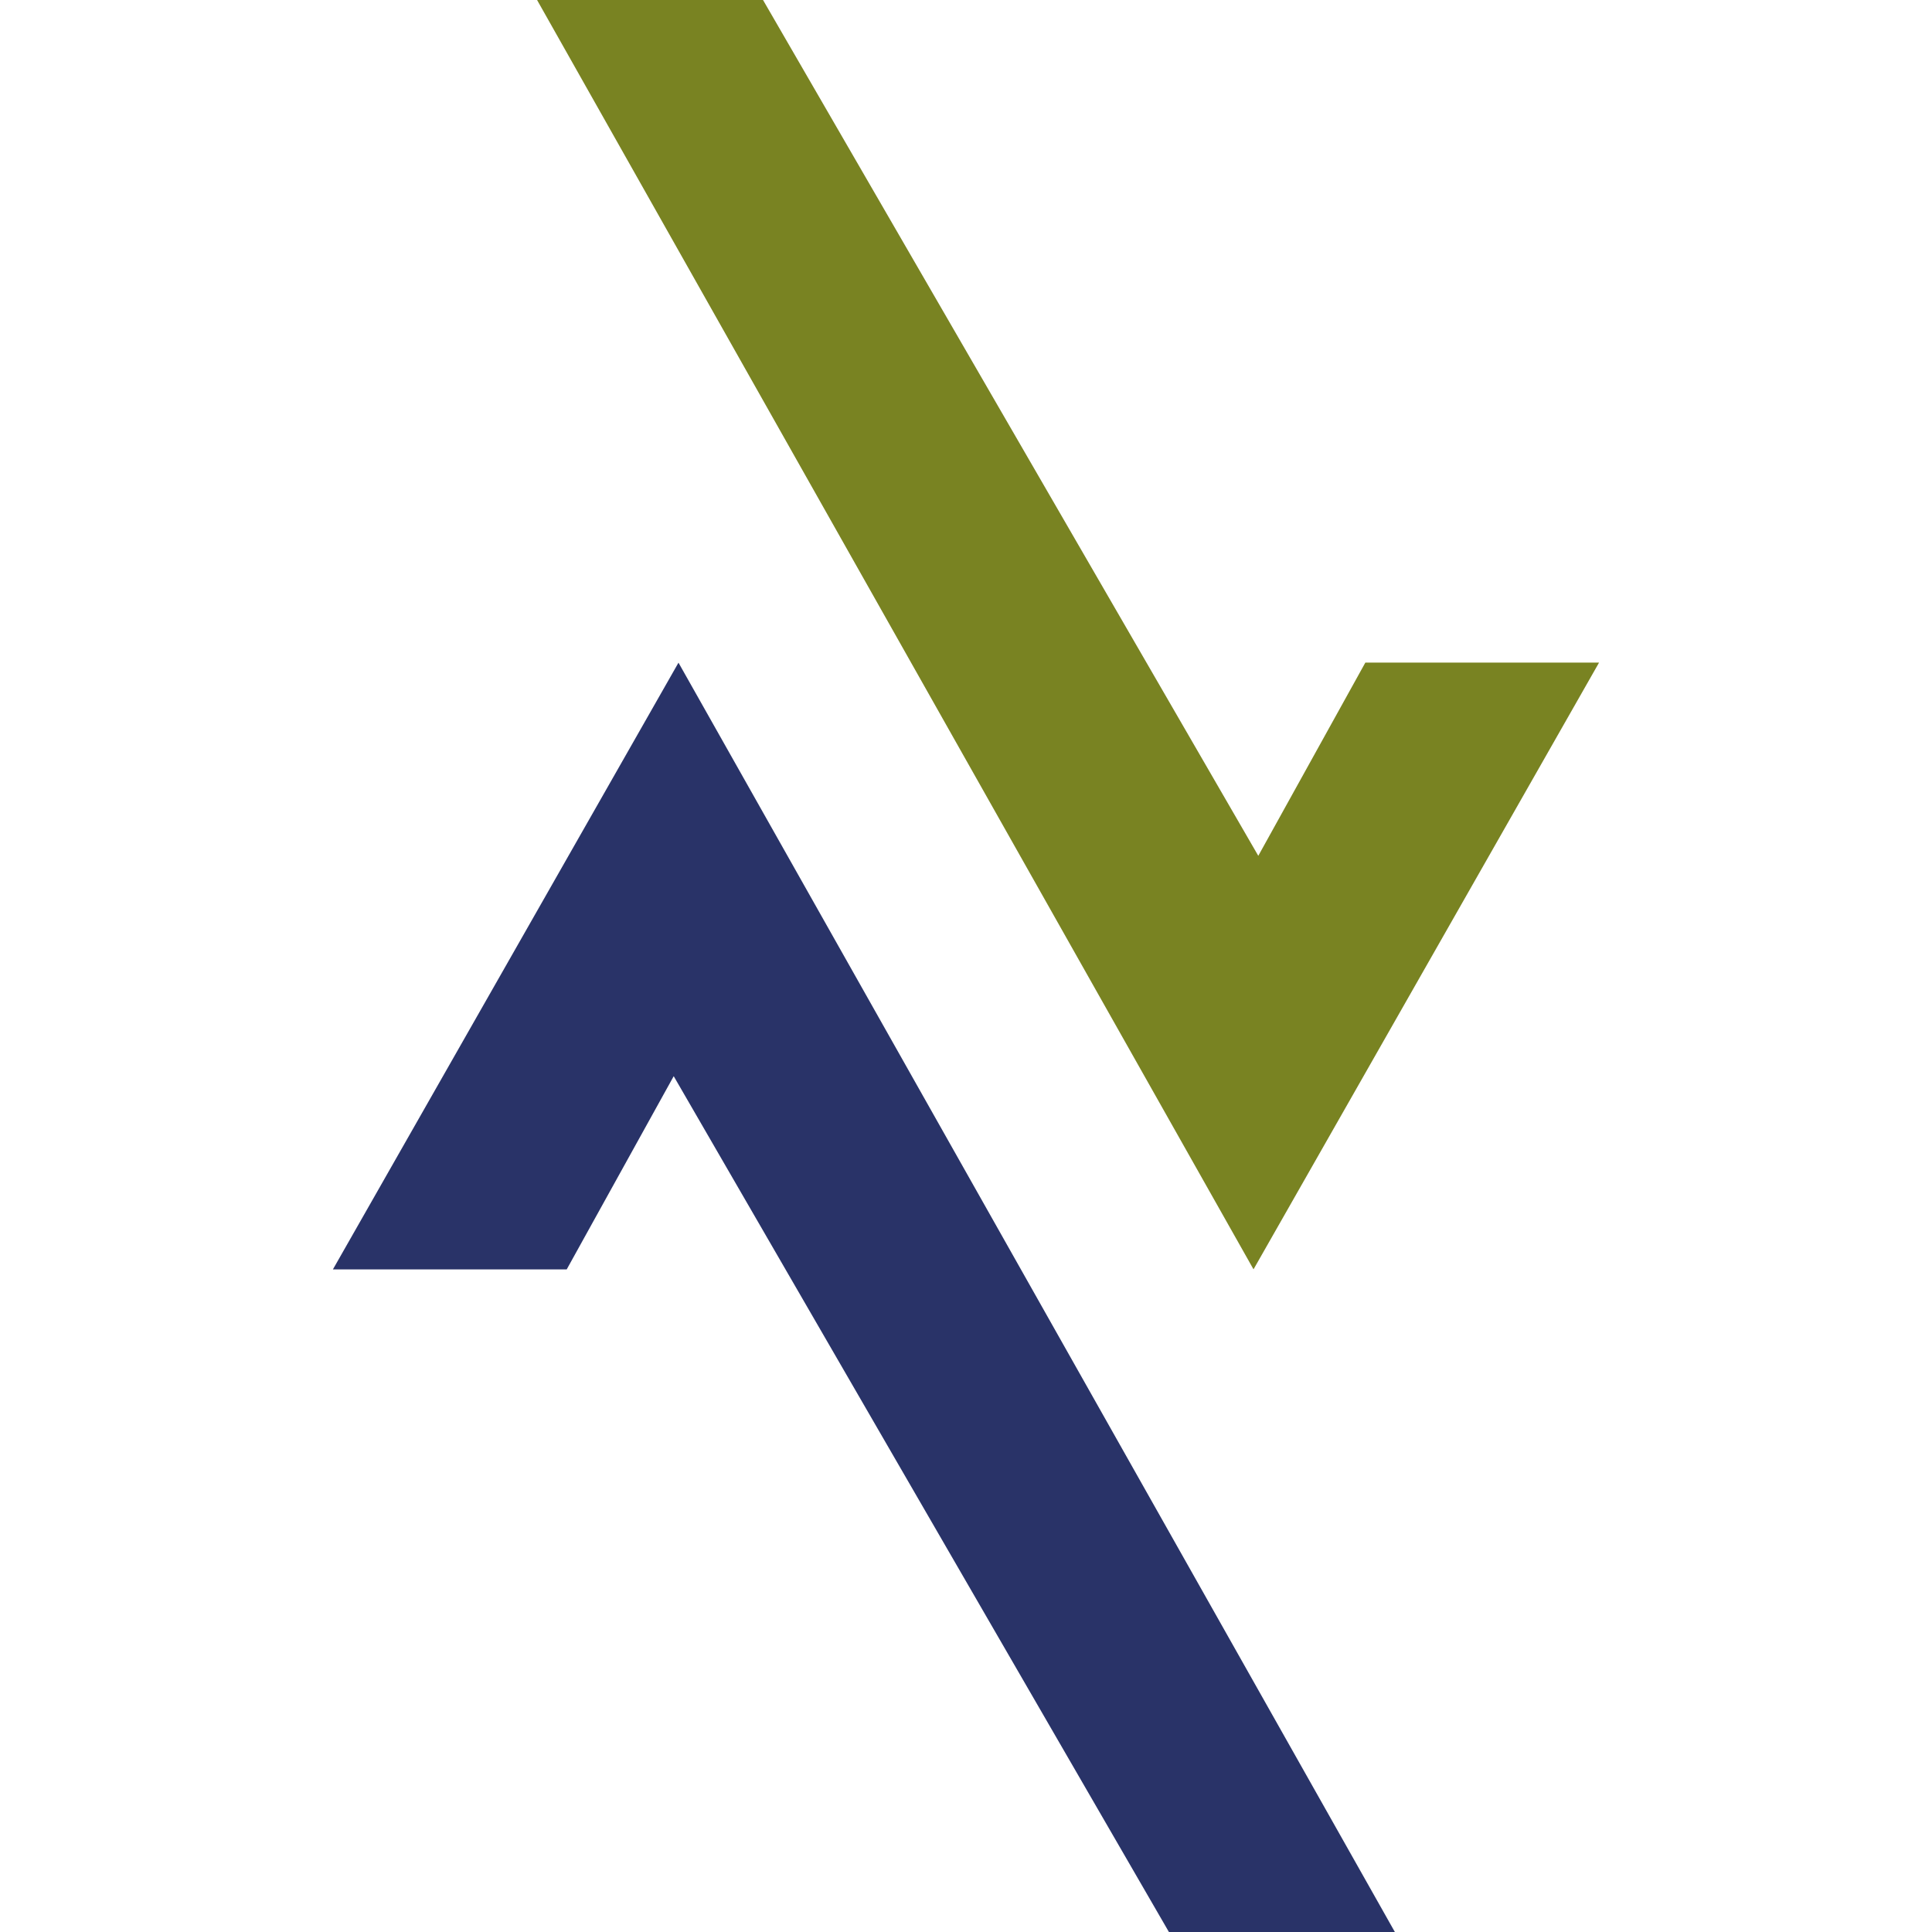 <?xml version="1.0" encoding="UTF-8"?><svg xmlns="http://www.w3.org/2000/svg" id="Ebene_2" data-name="Ebene 2" viewBox="0 0 311.49 311.49"><defs><style> .cls-1 { fill: #798322; } .cls-1, .cls-2 { stroke-width: 0px; } .cls-2 { fill: #293368; } </style></defs><path id="Pfad_3882" data-name="Pfad 3882" class="cls-1" d="M86.59,0l115.51,204.65,55.71-97.82h-37.68l-17.26,31.15L123.02,0h-36.43Z"/><path id="Pfad_3883" data-name="Pfad 3883" class="cls-2" d="M53.68,204.66h37.69l17.25-31.15,79.84,137.98h36.43L109.39,106.84l-55.71,97.81Z"/></svg>
